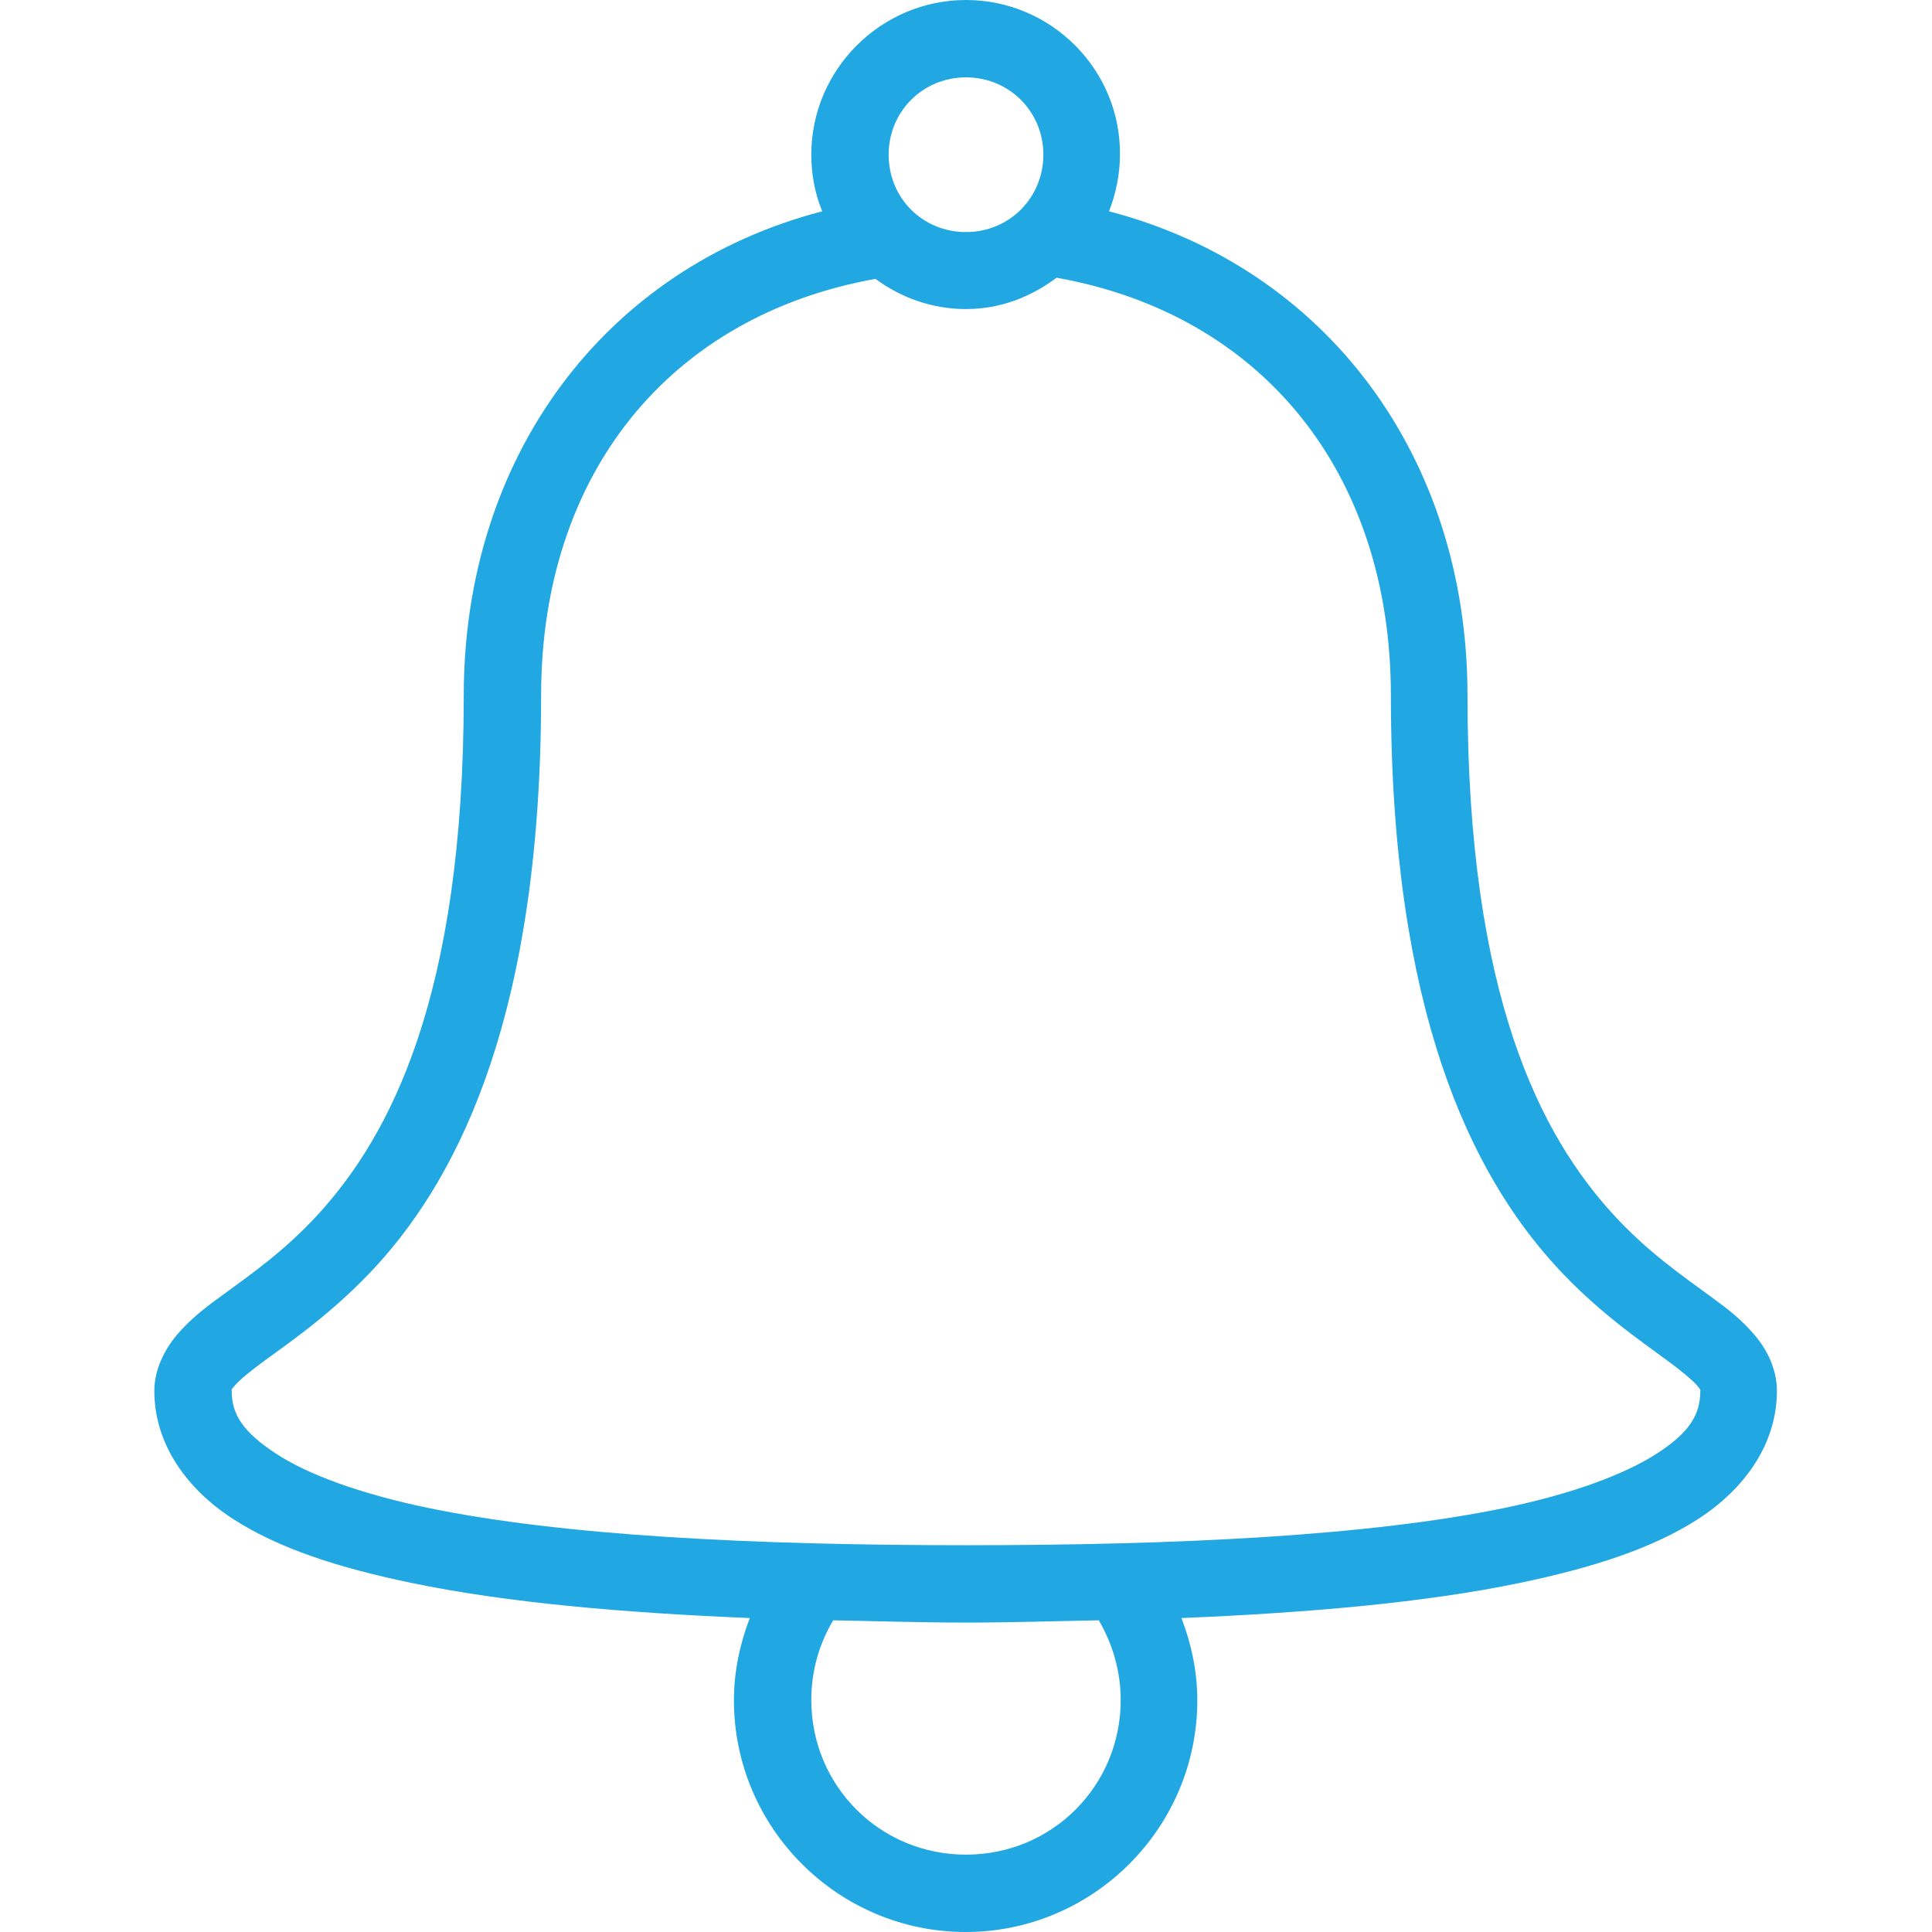 <?xml version="1.0" encoding="utf-8"?>
<!-- Generator: Adobe Illustrator 26.0.2, SVG Export Plug-In . SVG Version: 6.00 Build 0)  -->
<svg version="1.1" id="Layer_1" xmlns="http://www.w3.org/2000/svg" xmlns:xlink="http://www.w3.org/1999/xlink" x="0px" y="0px"
	 viewBox="0 0 512 512" style="enable-background:new 0 0 512 512;" xml:space="preserve">
<style type="text/css">
	.st0{fill:#21A7E1;}
</style>
<path class="st0" d="M256,0c-22.5,0-41,18.4-41,41c0,5.3,1,10.4,2.9,15c-57.6,15-95,65-95,128.3c0,80.2-19.7,116.7-38.4,137.3
	c-9.4,10.3-18.6,16.5-26.6,22.4c-4,2.9-7.6,5.8-10.9,9.6c-3.2,3.8-6.1,9.1-6.1,15c0,14.1,8.6,26,20.8,33.9s28.1,13,47.4,17
	c25,5.2,55.8,7.9,89.6,9.3c-2.6,6.8-4.2,14.1-4.2,21.8c0,33.8,27.6,61.4,61.4,61.4s61.4-27.6,61.4-61.4c0-7.7-1.6-15-4.2-21.8
	c33.8-1.4,64.6-4.1,89.6-9.3c19.2-4,35.2-9.1,47.4-17s20.8-19.8,20.8-33.9c0-5.9-2.8-11.3-6.1-15c-3.2-3.8-6.9-6.7-10.9-9.6
	c-8-5.9-17.2-12.1-26.6-22.4c-18.7-20.6-38.4-57.1-38.4-137.3c0-63.3-37.5-113.3-95-128.3c1.8-4.6,2.9-9.8,2.9-15
	C297,18.4,278.5,0,256,0z M256,20.5c11.4,0,20.5,9,20.5,20.5c0,11.4-9,20.5-20.5,20.5s-20.5-9-20.5-20.5
	C235.5,29.5,244.6,20.5,256,20.5z M280,73.6c54.6,9.7,88.6,51.9,88.6,110.7c0,83.6,21.3,126.6,43.5,151
	c11.1,12.2,22.4,19.8,29.8,25.3c3.7,2.7,6.4,5,7.7,6.4c1.2,1.4,1,1.3,1,1.6c0,6.4-3,11.1-11.5,16.6s-22.5,10.7-40.3,14.4
	c-35.7,7.4-86.5,9.9-142.7,9.9s-107-2.5-142.7-9.9c-17.8-3.7-31.8-8.8-40.3-14.4S61.4,375,61.4,368.6c0-0.3-0.3-0.2,1-1.6
	c1.2-1.4,4-3.7,7.7-6.4c7.4-5.4,18.6-13.1,29.8-25.3c22.2-24.4,43.5-67.4,43.5-151c0-58.8,34.1-100.6,88.6-110.4c6.8,5,15,8,24,8
	C265.1,81.9,273.2,78.7,280,73.6z M220.8,429.4c11.5,0.2,23.2,0.6,35.2,0.6c12,0,23.7-0.4,35.2-0.6c3.6,6.2,5.8,13.4,5.8,21.1
	c0,22.8-18.2,41-41,41s-41-18.2-41-41C215,442.8,217.1,435.6,220.8,429.4z"/>
</svg>
